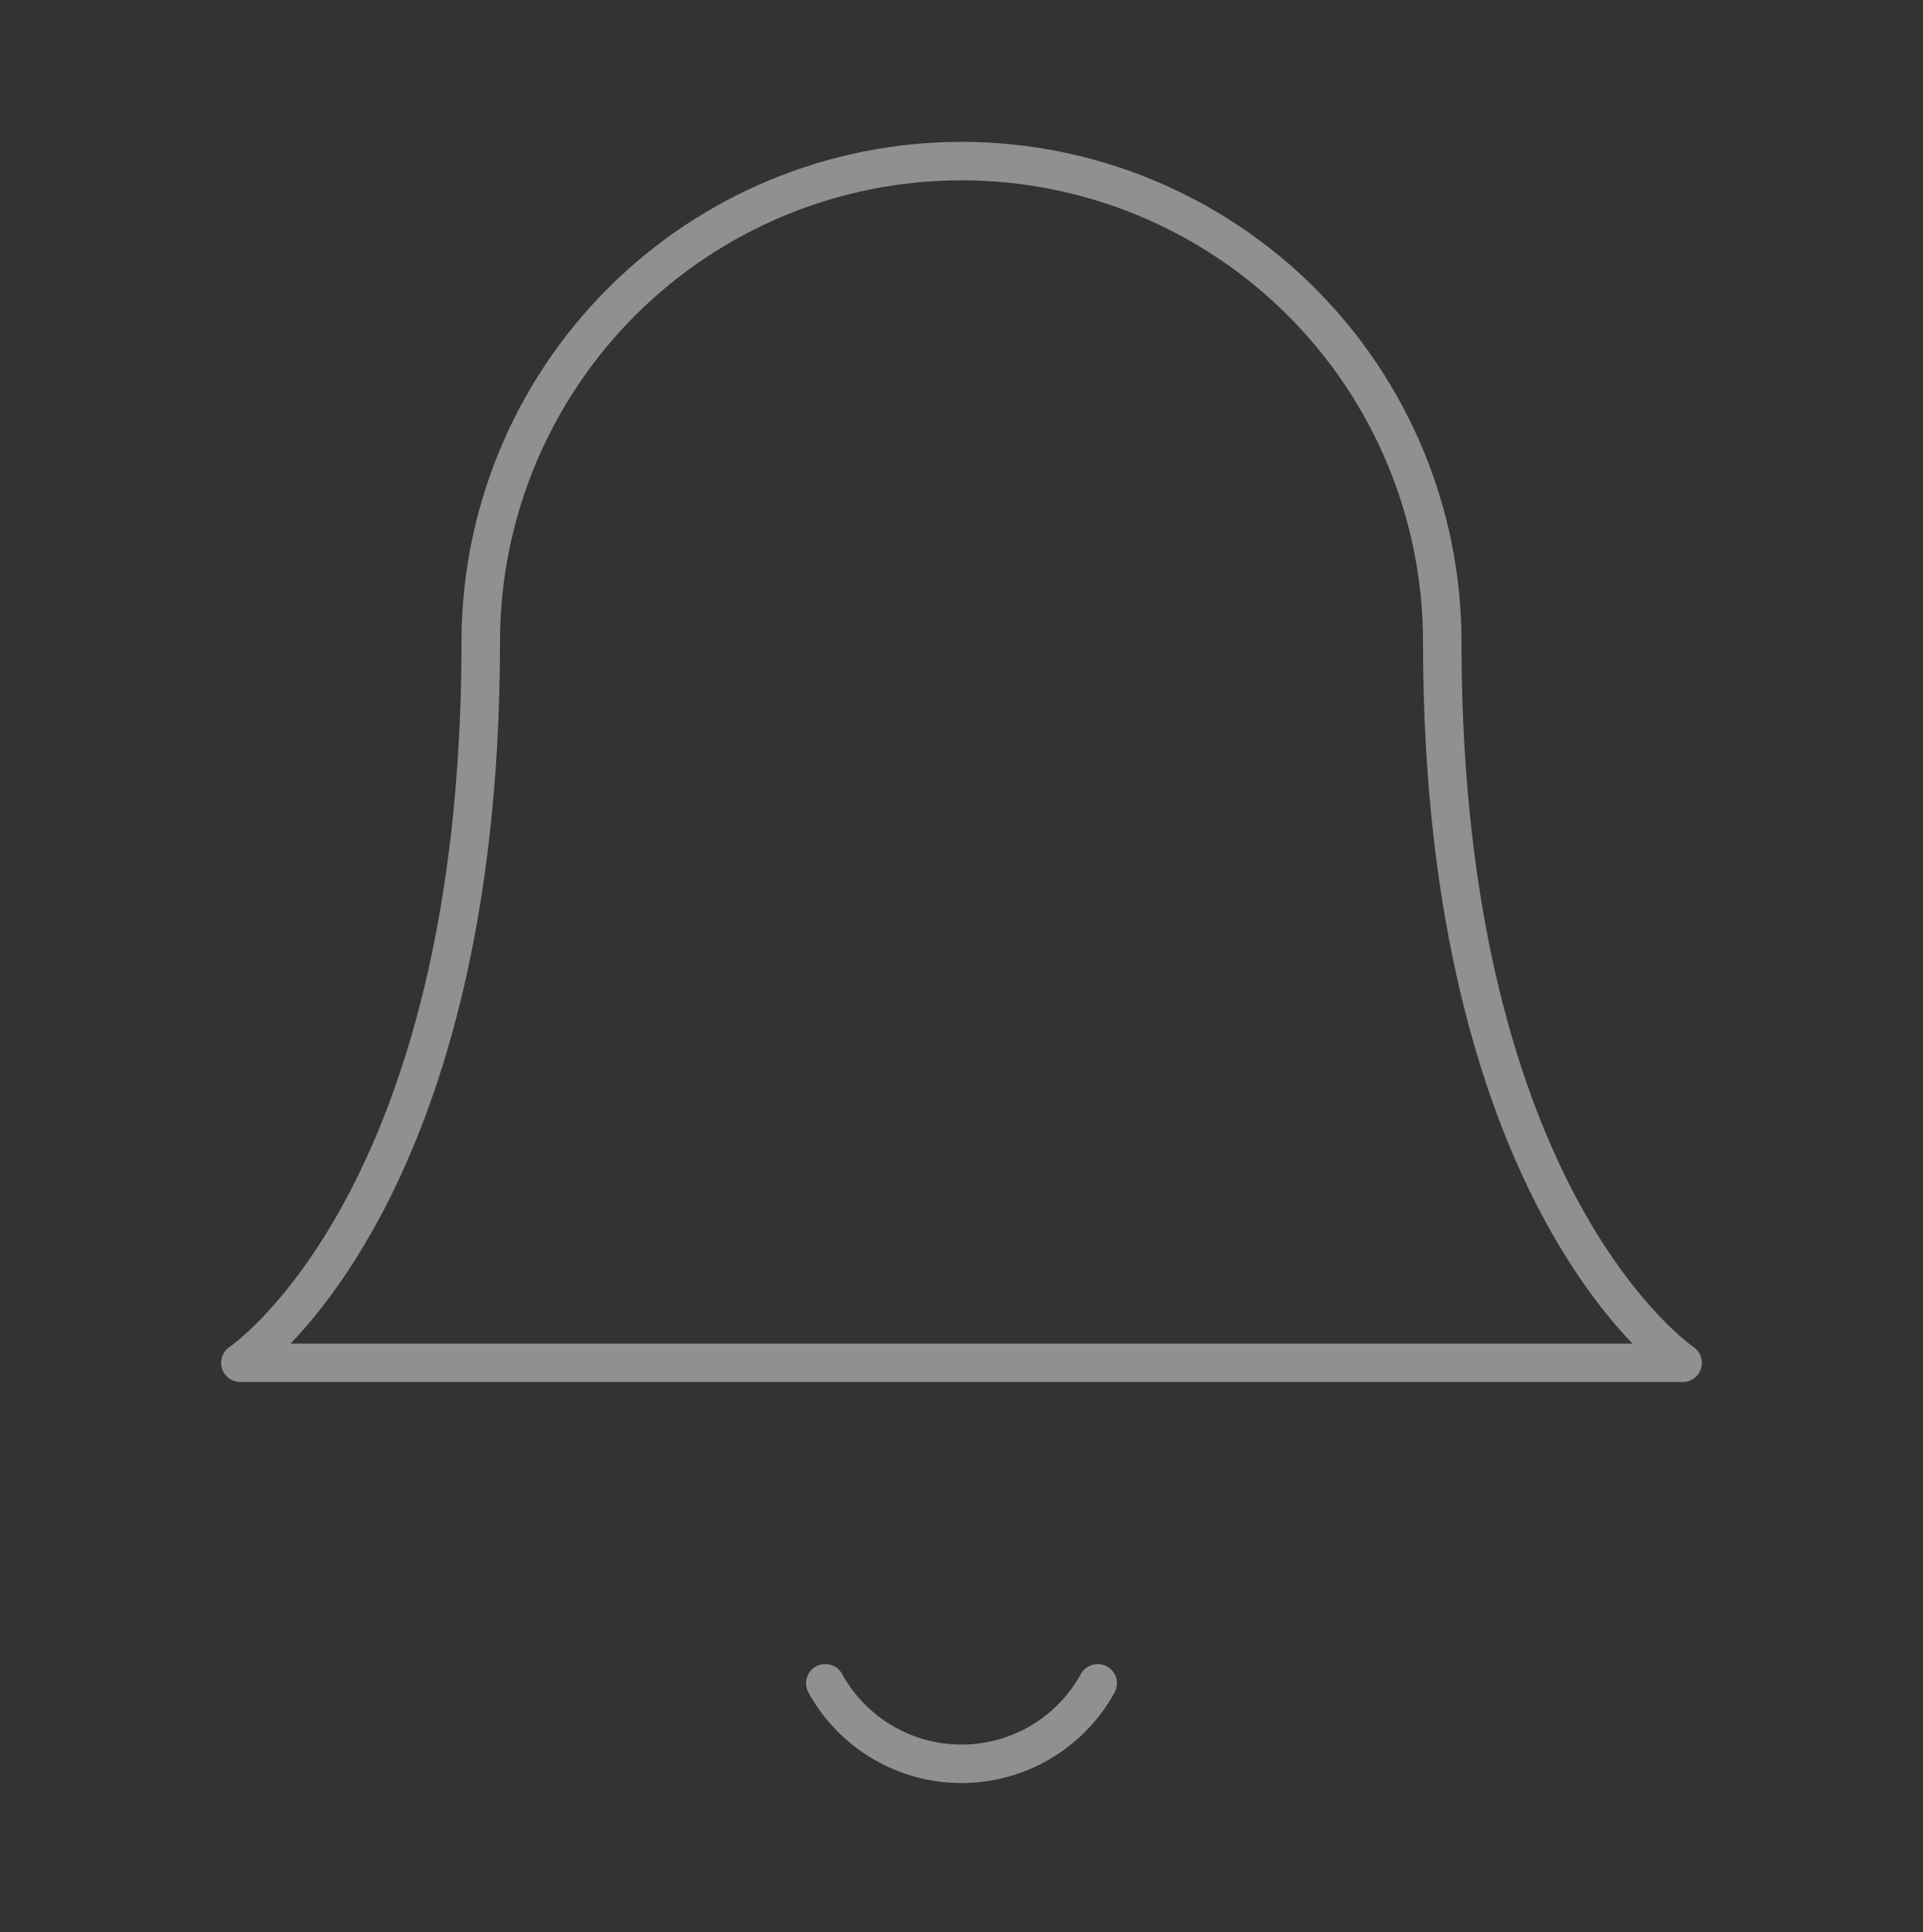 <svg xmlns="http://www.w3.org/2000/svg" width="200" height="201" viewBox="0 0 200 201" fill="none"><rect x="0" y="0" width="200" height="201" fill="#333333" stroke="none"/><g opacity="0.5"><path d="M50 66.756C50 53.495 55.268 40.778 64.645 31.401C74.022 22.024 86.739 16.756 100 16.756C113.261 16.756 125.979 22.024 135.355 31.401C144.732 40.778 150 53.495 150 66.756C150 125.09 175 141.756 175 141.756H25C25 141.756 50 125.09 50 66.756Z" stroke="#EDEDED" stroke-width="4" stroke-linecap="round" stroke-linejoin="round"></path><path d="M85.833 175.09C87.228 177.627 89.278 179.742 91.77 181.216C94.263 182.69 97.105 183.467 100 183.467C102.895 183.467 105.737 182.69 108.229 181.216C110.721 179.742 112.771 177.627 114.166 175.09" stroke="#EDEDED" stroke-width="4" stroke-linecap="round" stroke-linejoin="round"></path></g></svg>